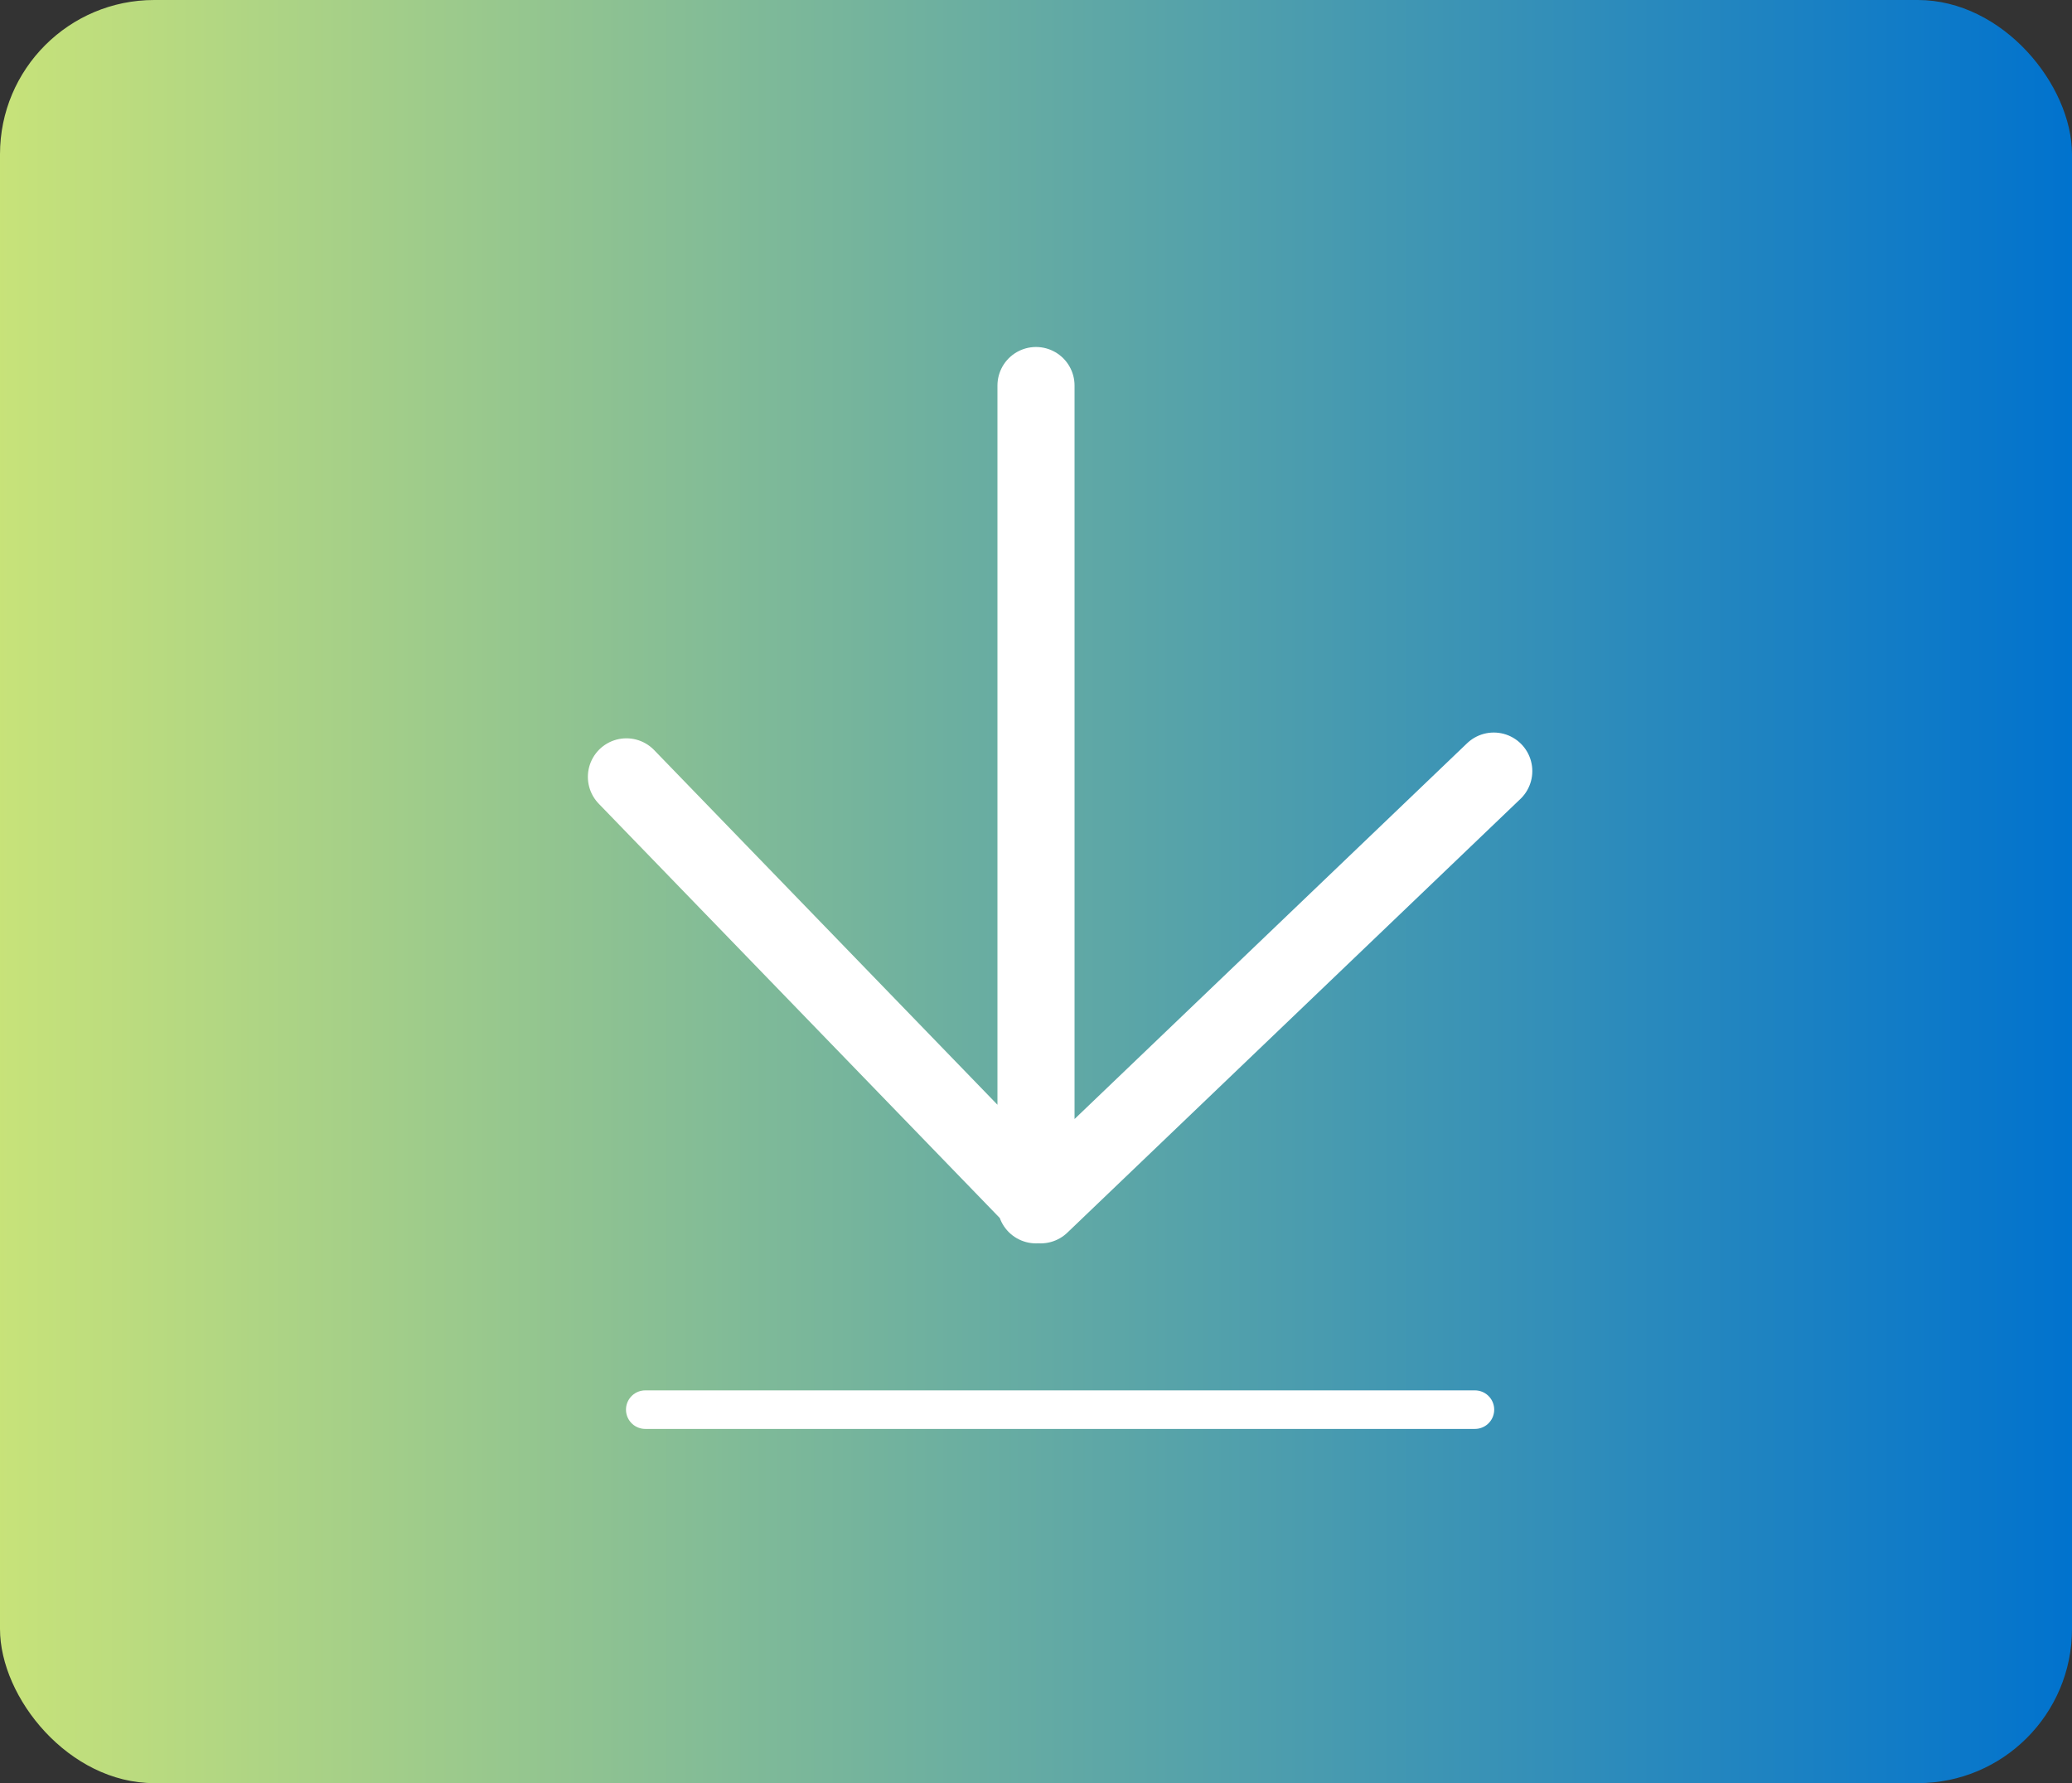 <svg width="43" height="37" viewBox="0 0 43 37" xmlns="http://www.w3.org/2000/svg">
    <rect x="0" y="0" width="43" height="37" fill="#333333" stroke="none"/>
    <defs>
        <linearGradient x1="0%" y1="50%" x2="100%" y2="50%" id="dglz9s1y4a">
            <stop stop-color="#C8E379" offset="0%"/>
            <stop stop-color="#0072CE" offset="100%"/>
        </linearGradient>
    </defs>
    <g fill="none" fill-rule="evenodd">
        <rect width="43" height="37" rx="3.2" fill="url(#dglz9s1y4a)"/>
        <path stroke="#FFF" stroke-width="1.6" stroke-linecap="round" stroke-linejoin="round" d="M13 16.12 21.597 25 31 16M21.5 8v17"/>
        <path stroke="#FFF" stroke-width=".8" stroke-linecap="round" stroke-linejoin="round" d="M13.391 29.25h17.218"/>
    </g>
</svg>
